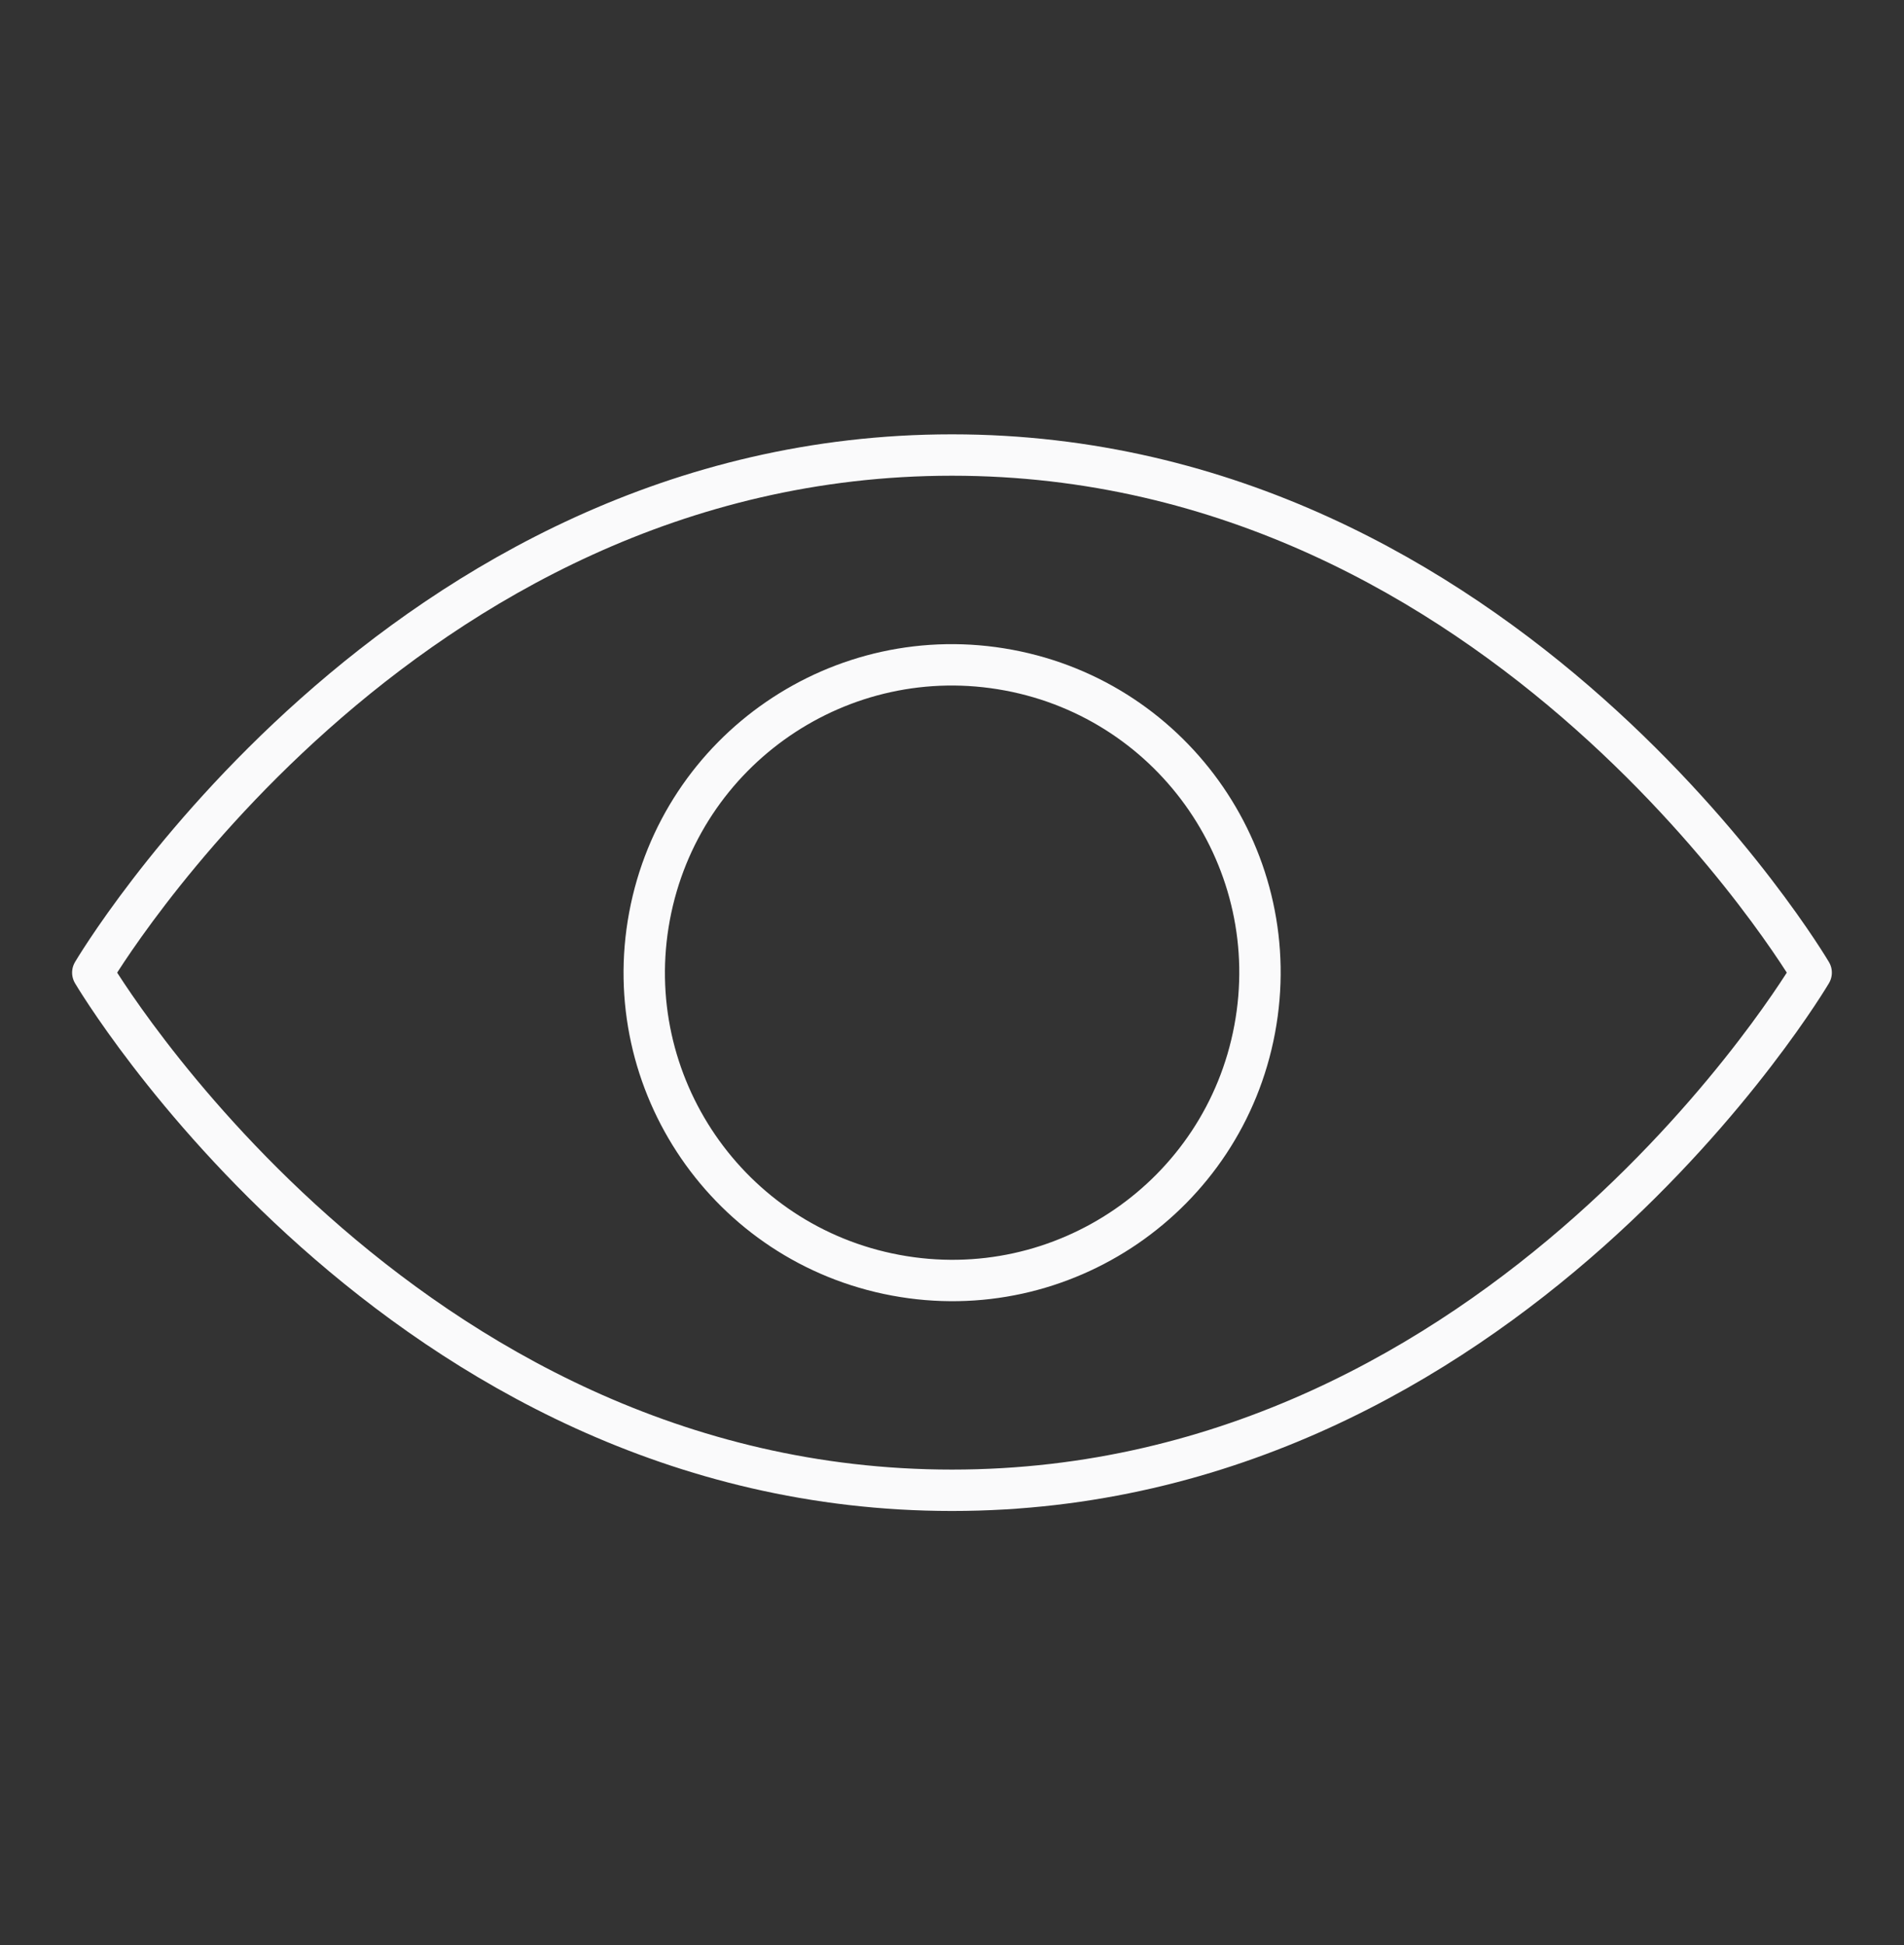 <svg xmlns="http://www.w3.org/2000/svg" width="46" height="47" viewBox="0 0 46 47" fill="none">
  <rect x="0" y="0" width="46" height="47" fill="#333333" stroke="none"/>
  <path
    d="M23 10.994C36.388 10.994 43.757 23.5 43.757 23.5C43.757 23.5 36.388 36.007 23 36.007C9.612 36.007 2.242 23.5 2.242 23.5C2.242 23.5 9.612 10.994 23 10.994Z"
    stroke="#FAFAFB" stroke-linejoin="round" />
  <path
    d="M30.313 24.865C31.067 20.828 28.404 16.944 24.367 16.191C20.329 15.437 16.446 18.099 15.692 22.137C14.939 26.174 17.601 30.058 21.639 30.811C25.676 31.565 29.56 28.903 30.313 24.865Z"
    stroke="#FAFAFB" stroke-linejoin="round" />
</svg>